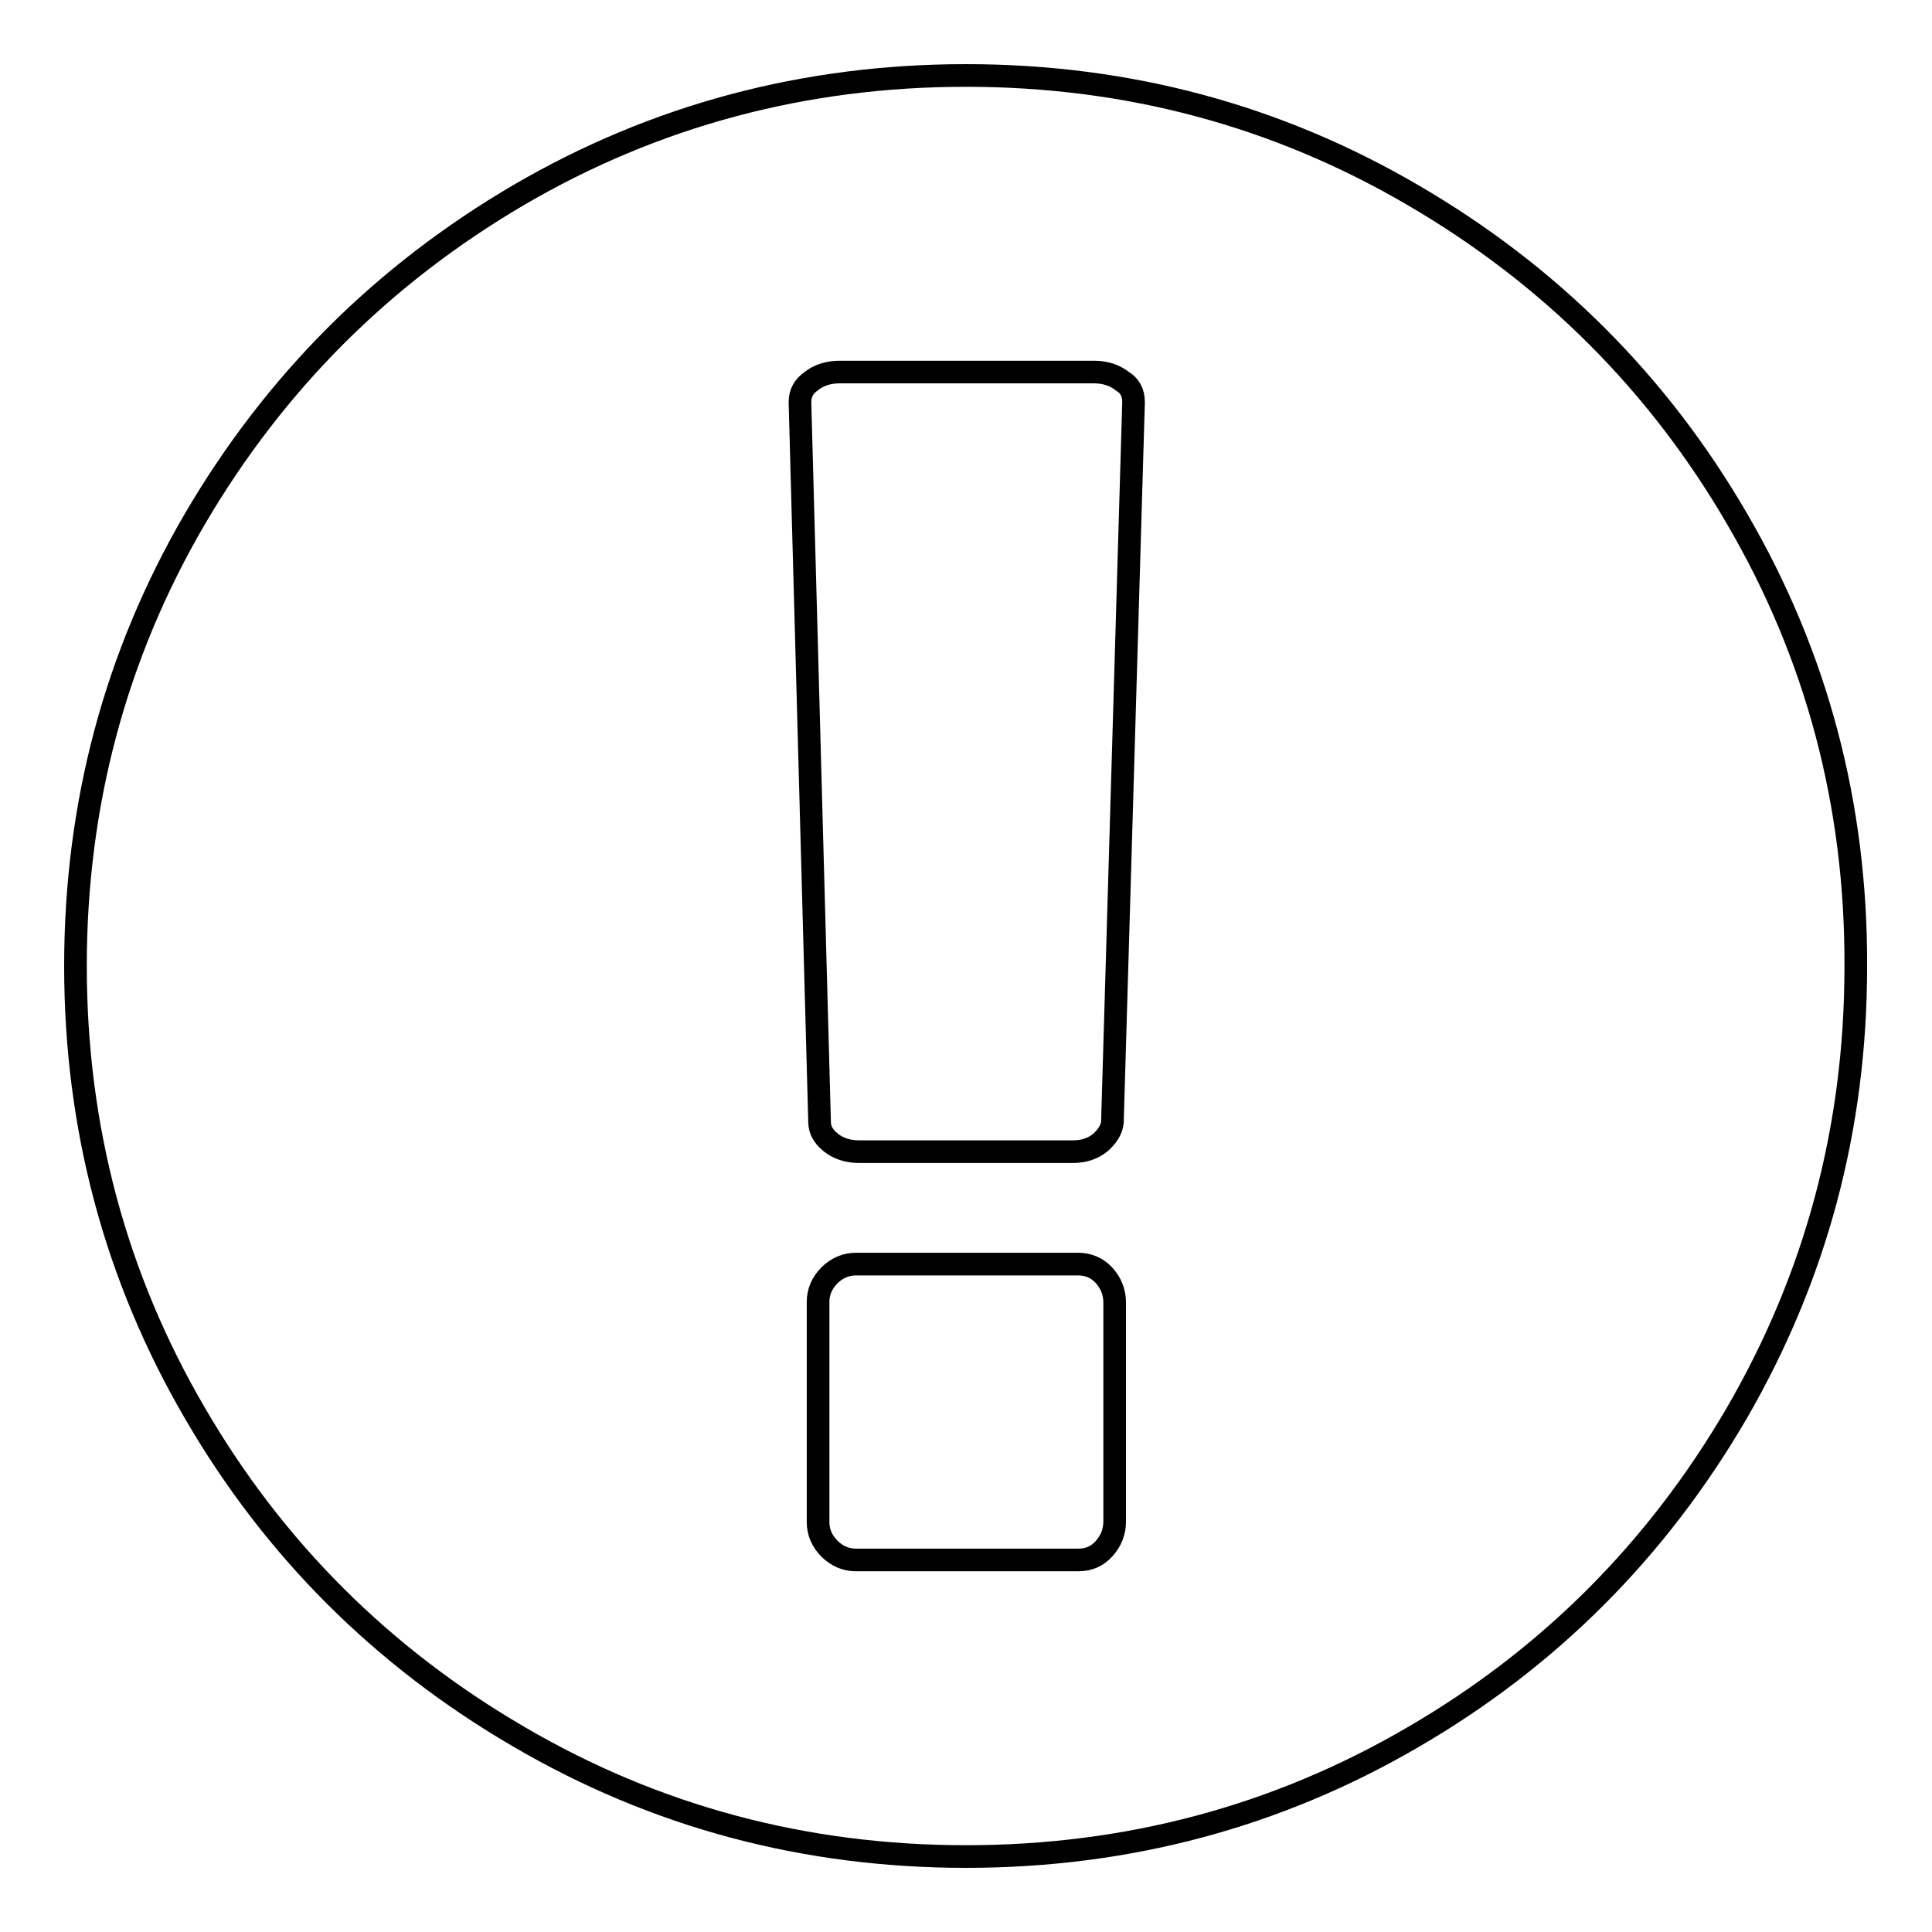 <?xml version="1.0" encoding="utf-8"?>
<!-- Svg Vector Icons : http://www.onlinewebfonts.com/icon -->
<!DOCTYPE svg PUBLIC "-//W3C//DTD SVG 1.1//EN" "http://www.w3.org/Graphics/SVG/1.1/DTD/svg11.dtd">
<svg version="1.1" xmlns="http://www.w3.org/2000/svg" xmlns:xlink="http://www.w3.org/1999/xlink" x="0px" y="0px" viewBox="0 0 256 256" enable-background="new 0 0 256 256" xml:space="preserve">
<g><g><path stroke-width="3" fill-opacity="0" stroke="#000000"  d="M230.2,68.8c-10.5-18.1-24.9-32.4-42.9-42.9C169.2,15.3,149.4,10,128,10c-21.4,0-41.2,5.3-59.2,15.8C50.7,36.4,36.4,50.7,25.8,68.8C15.3,86.8,10,106.6,10,128c0,21.4,5.3,41.2,15.8,59.2c10.5,18.1,24.9,32.4,42.9,42.9C86.8,240.7,106.6,246,128,246c21.4,0,41.2-5.3,59.2-15.8c18.1-10.5,32.4-24.9,42.9-42.9c10.5-18.1,15.8-37.8,15.8-59.2C246,106.6,240.7,86.8,230.2,68.8z M147.7,201.6c0,1.4-0.5,2.6-1.4,3.6c-0.9,1-2,1.5-3.4,1.5h-29.5c-1.3,0-2.5-0.5-3.5-1.5s-1.5-2.2-1.5-3.5v-29.2c0-1.3,0.5-2.5,1.5-3.5c1-1,2.2-1.5,3.5-1.5h29.5c1.3,0,2.5,0.5,3.4,1.5c0.9,1,1.4,2.2,1.4,3.6L147.7,201.6L147.7,201.6z M147.4,148.7c-0.1,1-0.7,1.9-1.6,2.7c-1,0.8-2.2,1.2-3.6,1.2h-28.4c-1.4,0-2.7-0.4-3.7-1.2c-1-0.8-1.5-1.7-1.5-2.7l-2.6-95.4c0-1.2,0.5-2.1,1.5-2.8c1-0.8,2.3-1.2,3.7-1.2h33.8c1.4,0,2.7,0.4,3.7,1.2c1,0.6,1.5,1.5,1.5,2.8L147.4,148.7z"/></g></g>
</svg>